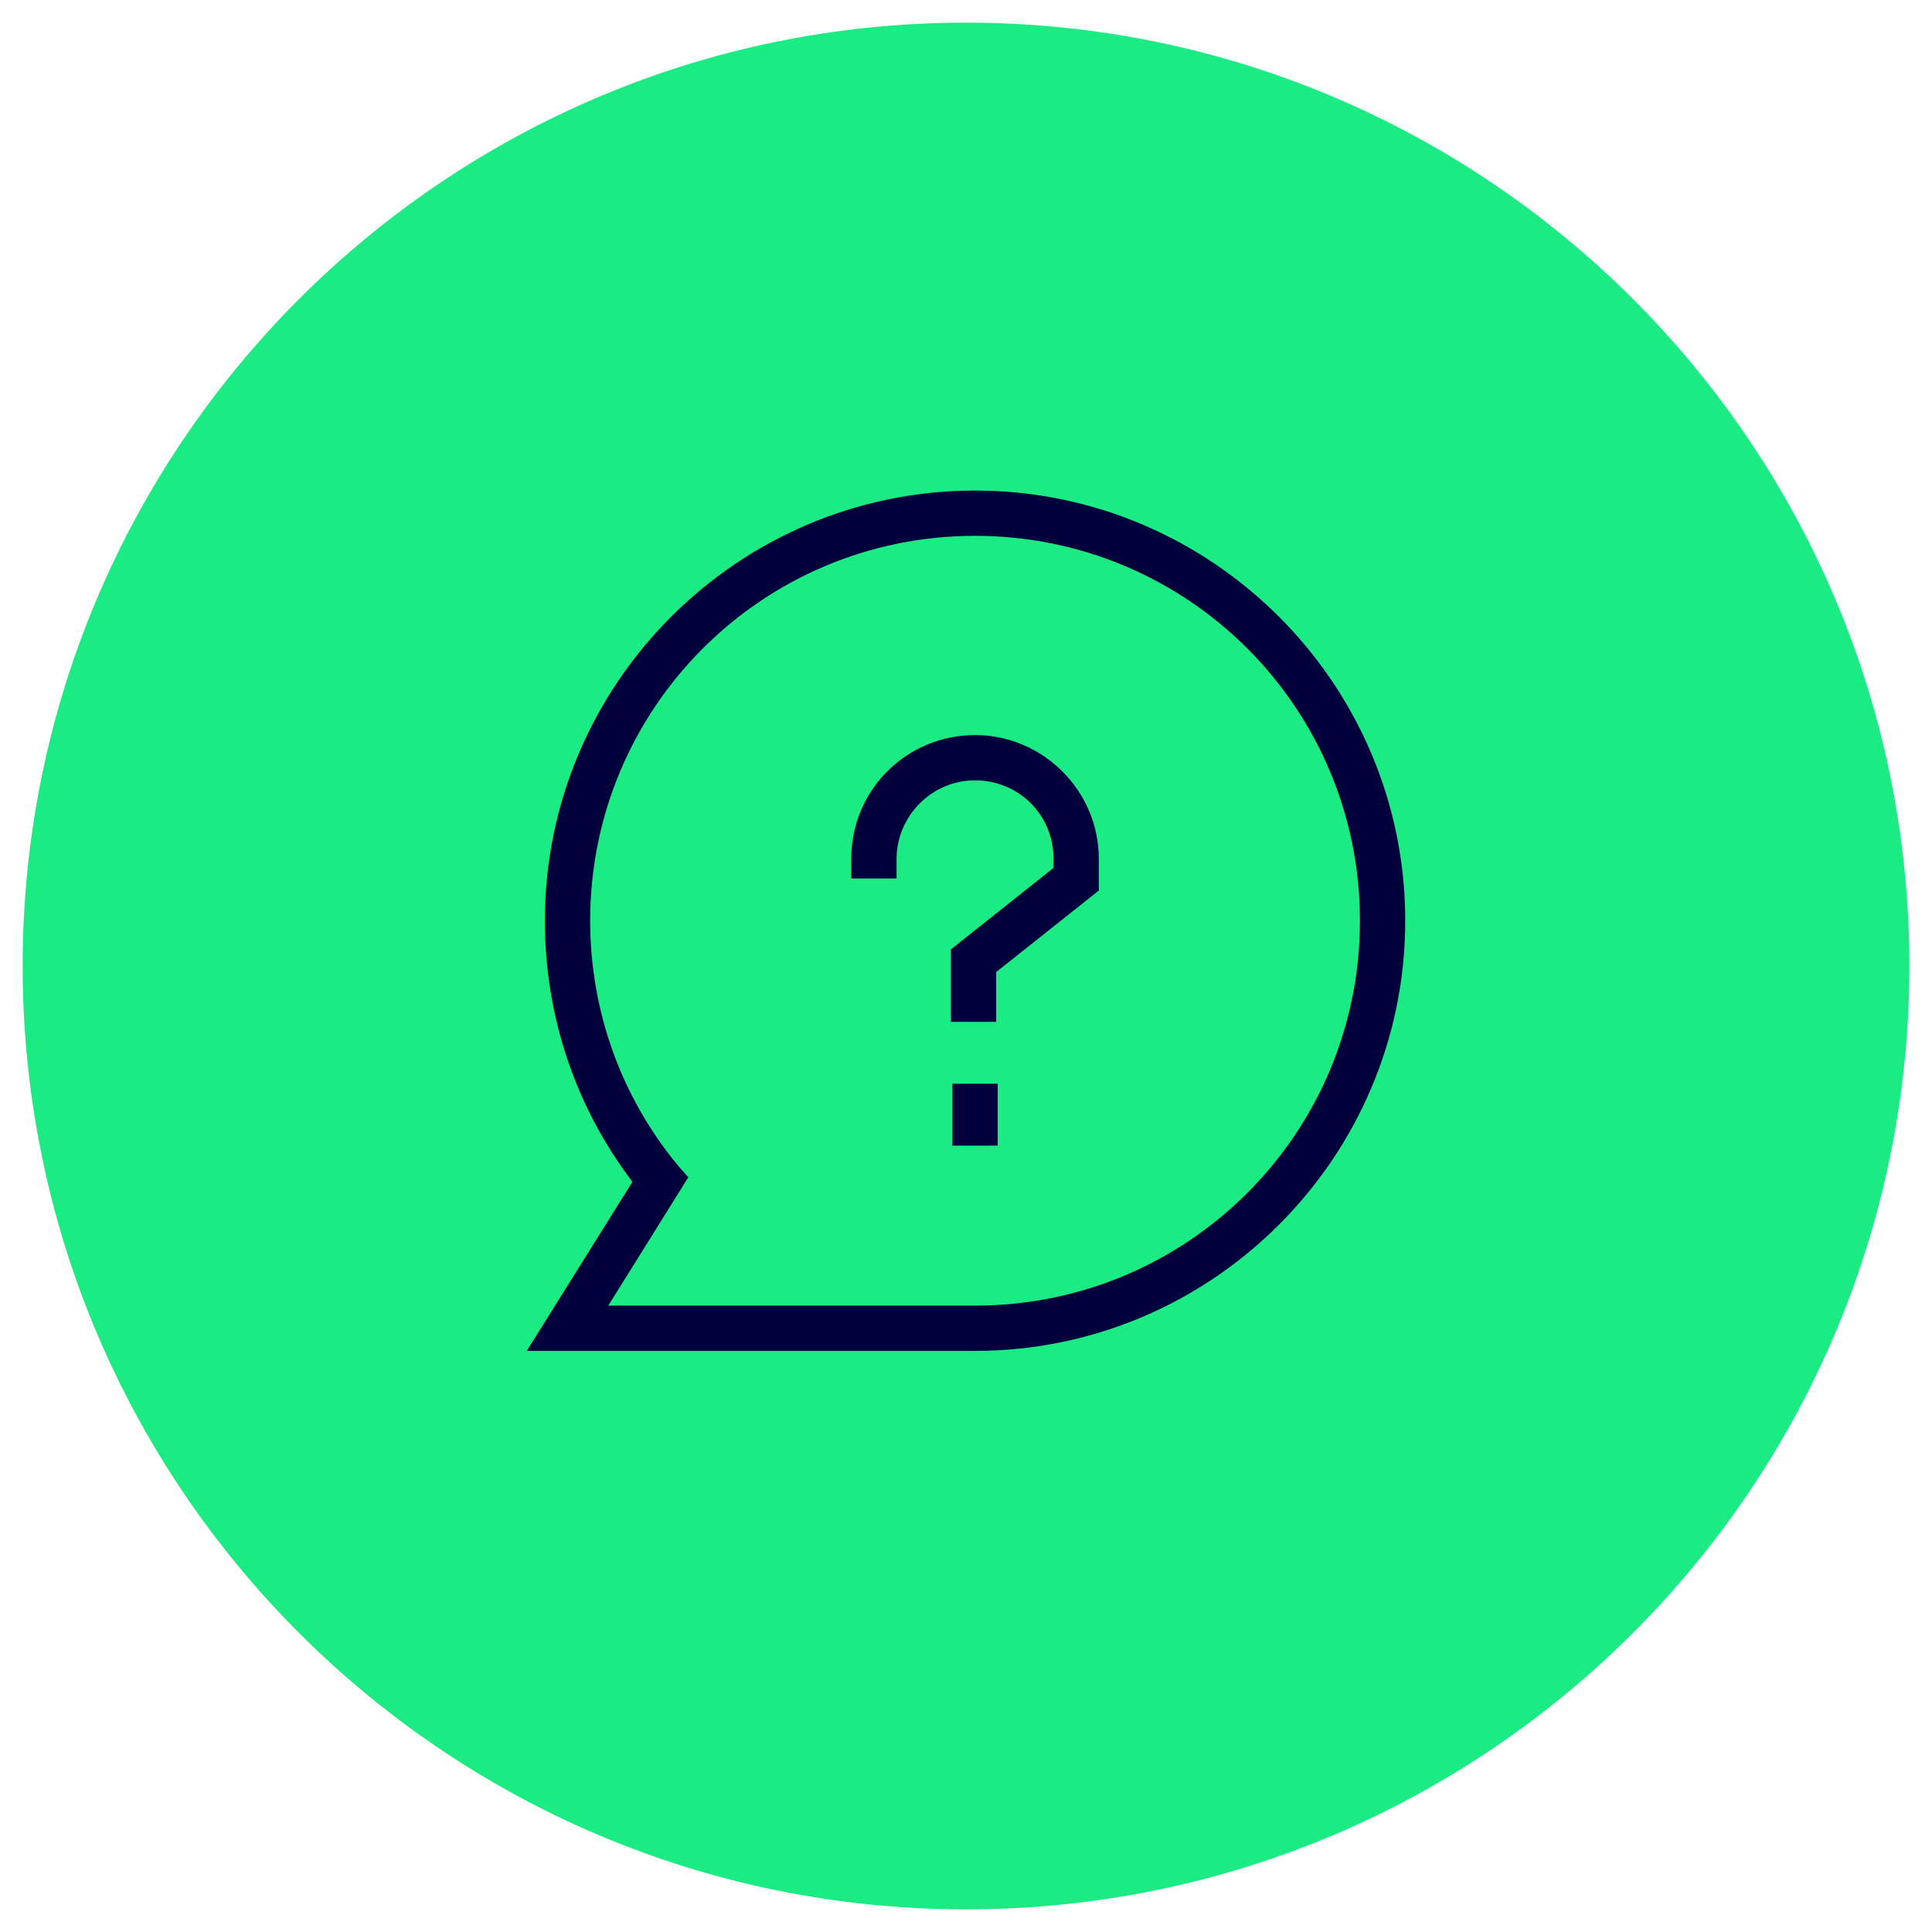 <?xml version="1.0" encoding="UTF-8"?>
<svg id="Ebene_1" xmlns="http://www.w3.org/2000/svg" version="1.1" viewBox="0 0 128 128">
  <!-- Generator: Adobe Illustrator 29.3.1, SVG Export Plug-In . SVG Version: 2.1.0 Build 151)  -->
  <defs>
    <style>
      .st0 {
        fill: #1beb83;
      }

      .st1 {
        fill: #00003c;
        fill-rule: evenodd;
      }
    </style>
  </defs>
  <path class="st0" d="M64,1.5h0c34.5,0,62.5,28,62.5,62.5h0c0,34.5-28,62.5-62.5,62.5h0C29.5,126.5,1.5,98.5,1.5,64h0C1.5,29.5,29.5,1.5,64,1.5Z"/>
  <path class="st1" d="M36.1,61c0-15.7,12.8-28.5,28.5-28.5s28.5,12.8,28.5,28.5-12.8,28.5-28.5,28.5h-29.7l7-11.2c-3.8-5-5.8-11-5.8-17.3h0ZM64.6,35.5c-14.1,0-25.5,11.4-25.5,25.5,0,5.9,2,11.6,5.8,16.2l.7.8-5.3,8.5h24.3c14.1,0,25.5-11.4,25.5-25.5s-11.4-25.5-25.5-25.5ZM64.6,51.7c-2.9,0-5.2,2.4-5.2,5.2v1.3h-3v-1.3c0-4.6,3.7-8.2,8.2-8.2s8.2,3.7,8.2,8.2v2.1l-6.8,5.4v3.3h-3v-4.8l6.8-5.4v-.6c0-2.9-2.3-5.2-5.2-5.2ZM63.1,75.8v-4h3v4.1s-3,0-3,0Z"/>
</svg>